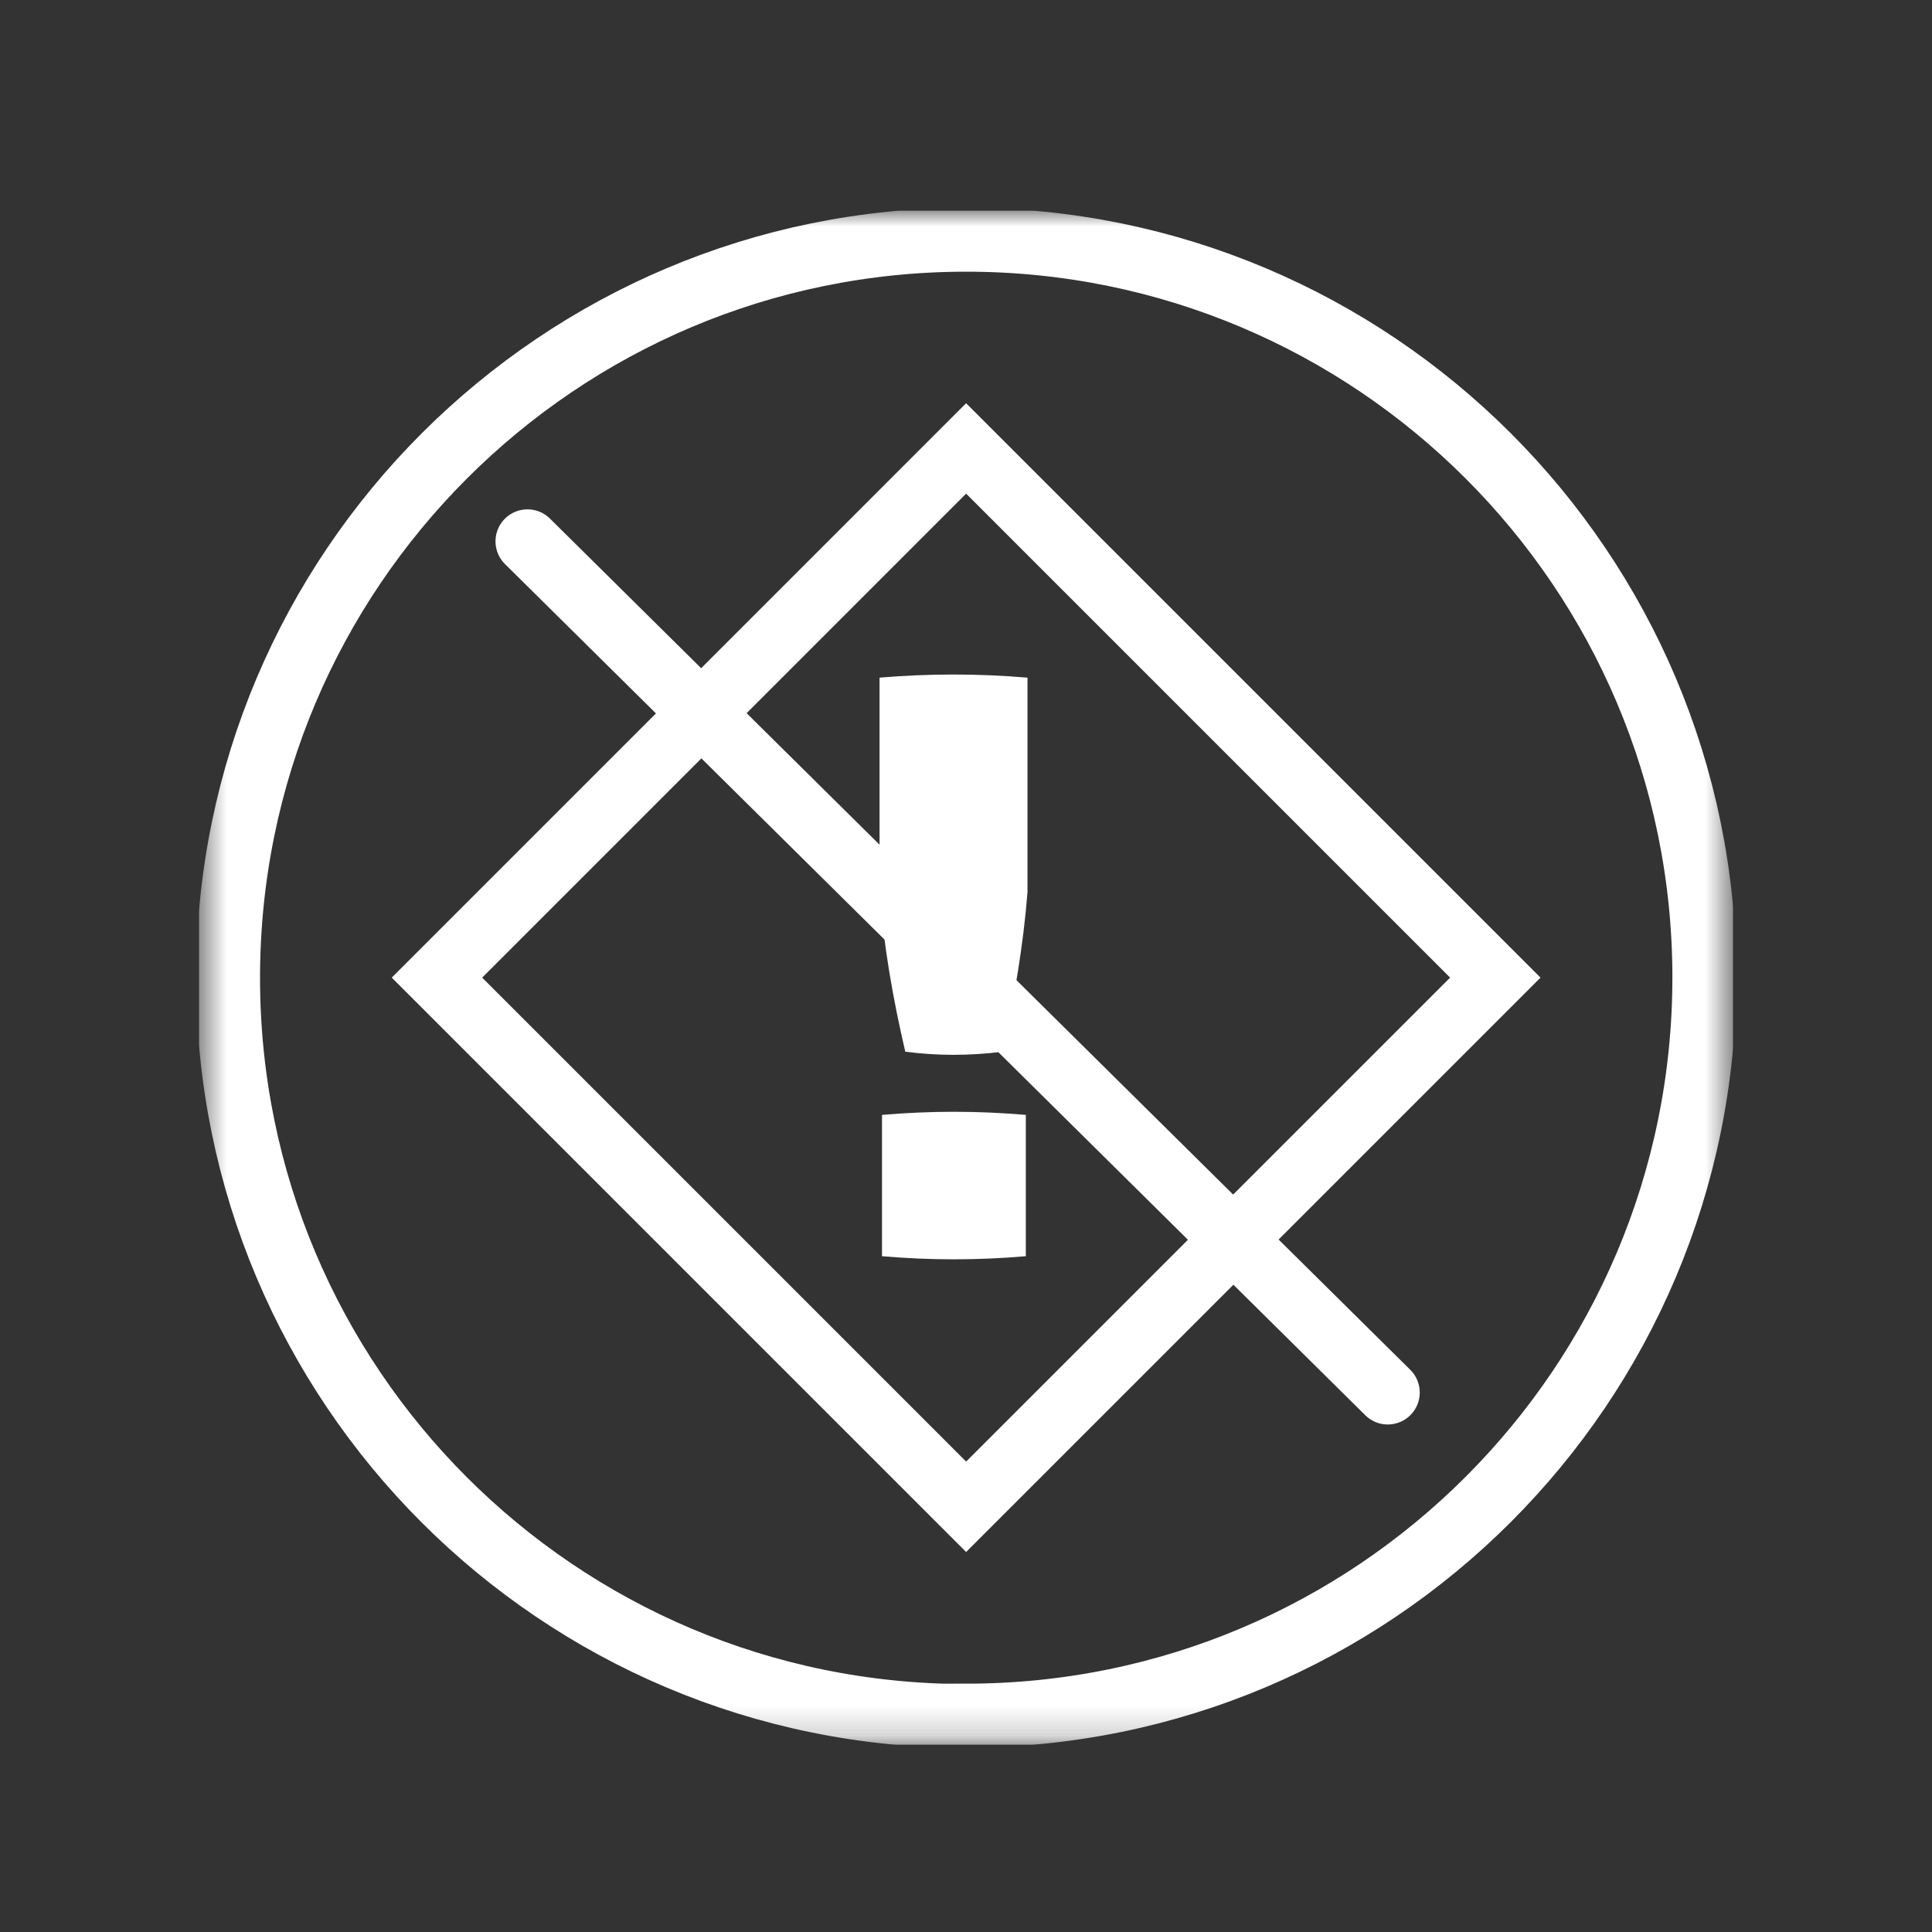 <svg width="64" height="64" viewBox="0 0 64 64" fill="none" xmlns="http://www.w3.org/2000/svg">
<rect x="0" y="0" width="64" height="64" fill="#333333" stroke="none"/>
<g clip-path="url(#clip0_7399_27893)">
<mask id="mask0_7399_27893" style="mask-type:luminance" maskUnits="userSpaceOnUse" x="6" y="6" width="52" height="52">
<path d="M57.413 6.974H6.588V57.8H57.413V6.974Z" fill="white"/>
</mask>
<g mask="url(#mask0_7399_27893)">
<path d="M32.007 56.833C45.514 56.833 56.459 45.888 56.459 32.381C56.459 18.874 45.501 7.941 32.007 7.941C18.512 7.941 7.555 18.886 7.555 32.393C7.555 45.9 18.5 56.845 32.007 56.845V56.833Z" stroke="white" stroke-width="2.118"/>
</g>
<path d="M32.004 14.855L14.475 32.385L32.004 49.914L49.534 32.385L32.004 14.855Z" stroke="white" stroke-width="2.118"/>
<path d="M29.136 29.552V22.448C30.76 22.31 32.413 22.31 34.037 22.448V29.552C33.9 31.315 33.597 33.077 33.211 34.839C32.11 34.977 31.063 34.977 29.989 34.839C29.576 33.077 29.273 31.315 29.136 29.552ZM33.982 36.932V41.614C32.358 41.751 30.843 41.751 29.218 41.614V36.932C30.843 36.795 32.358 36.795 33.982 36.932Z" fill="white"/>
<path d="M17.473 17.932L45.972 46.129" stroke="white" stroke-width="2.118" stroke-linecap="round"/>
</g>
<defs>
<clipPath id="clip0_7399_27893">
<rect width="50.825" height="50.825" fill="white" transform="translate(6.588 6.974)"/>
</clipPath>
</defs>
</svg>
